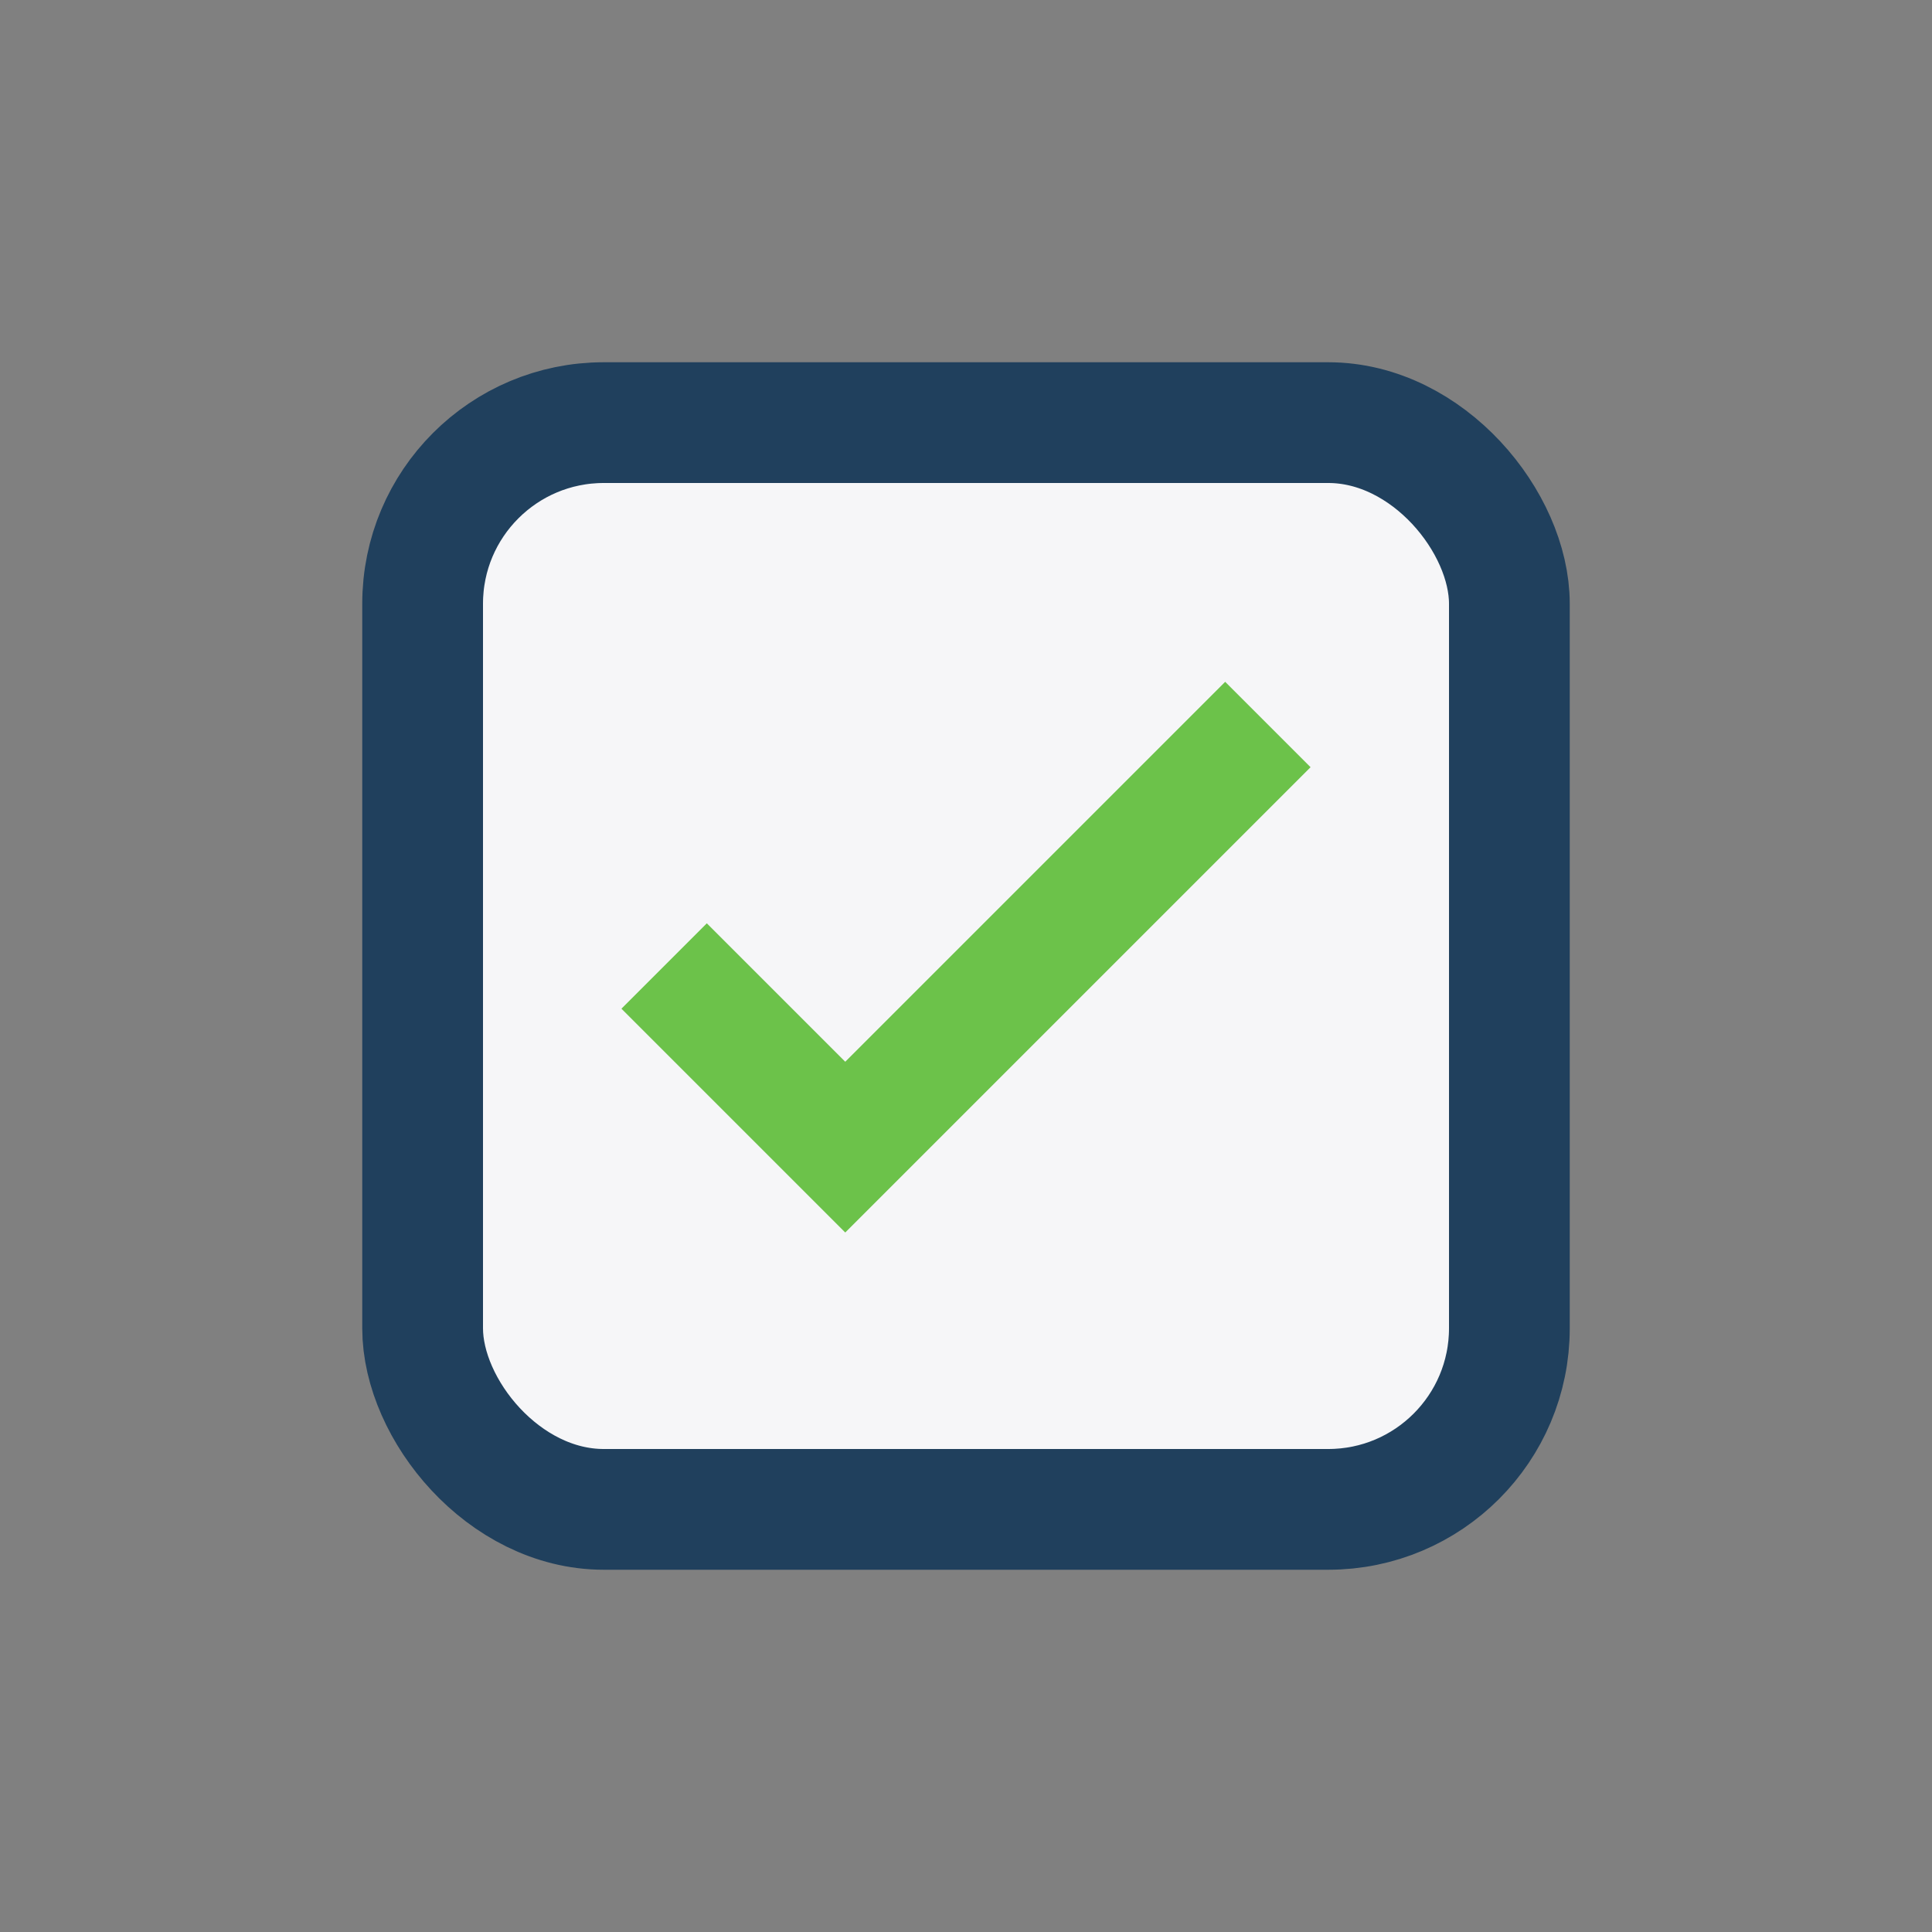 <?xml version="1.0" encoding="UTF-8"?>
<svg xmlns="http://www.w3.org/2000/svg" width="32" height="32" viewBox="0 0 32 32"><rect x="0" y="0" width="32" height="32" fill="#808080" stroke="none"/><rect x="7" y="7" width="18" height="18" rx="3" fill="#F6F6F8" stroke="#20405D" stroke-width="2"/><path d="M11 16l3 3 7-7" stroke="#6CC24A" stroke-width="2" fill="none" /></svg>